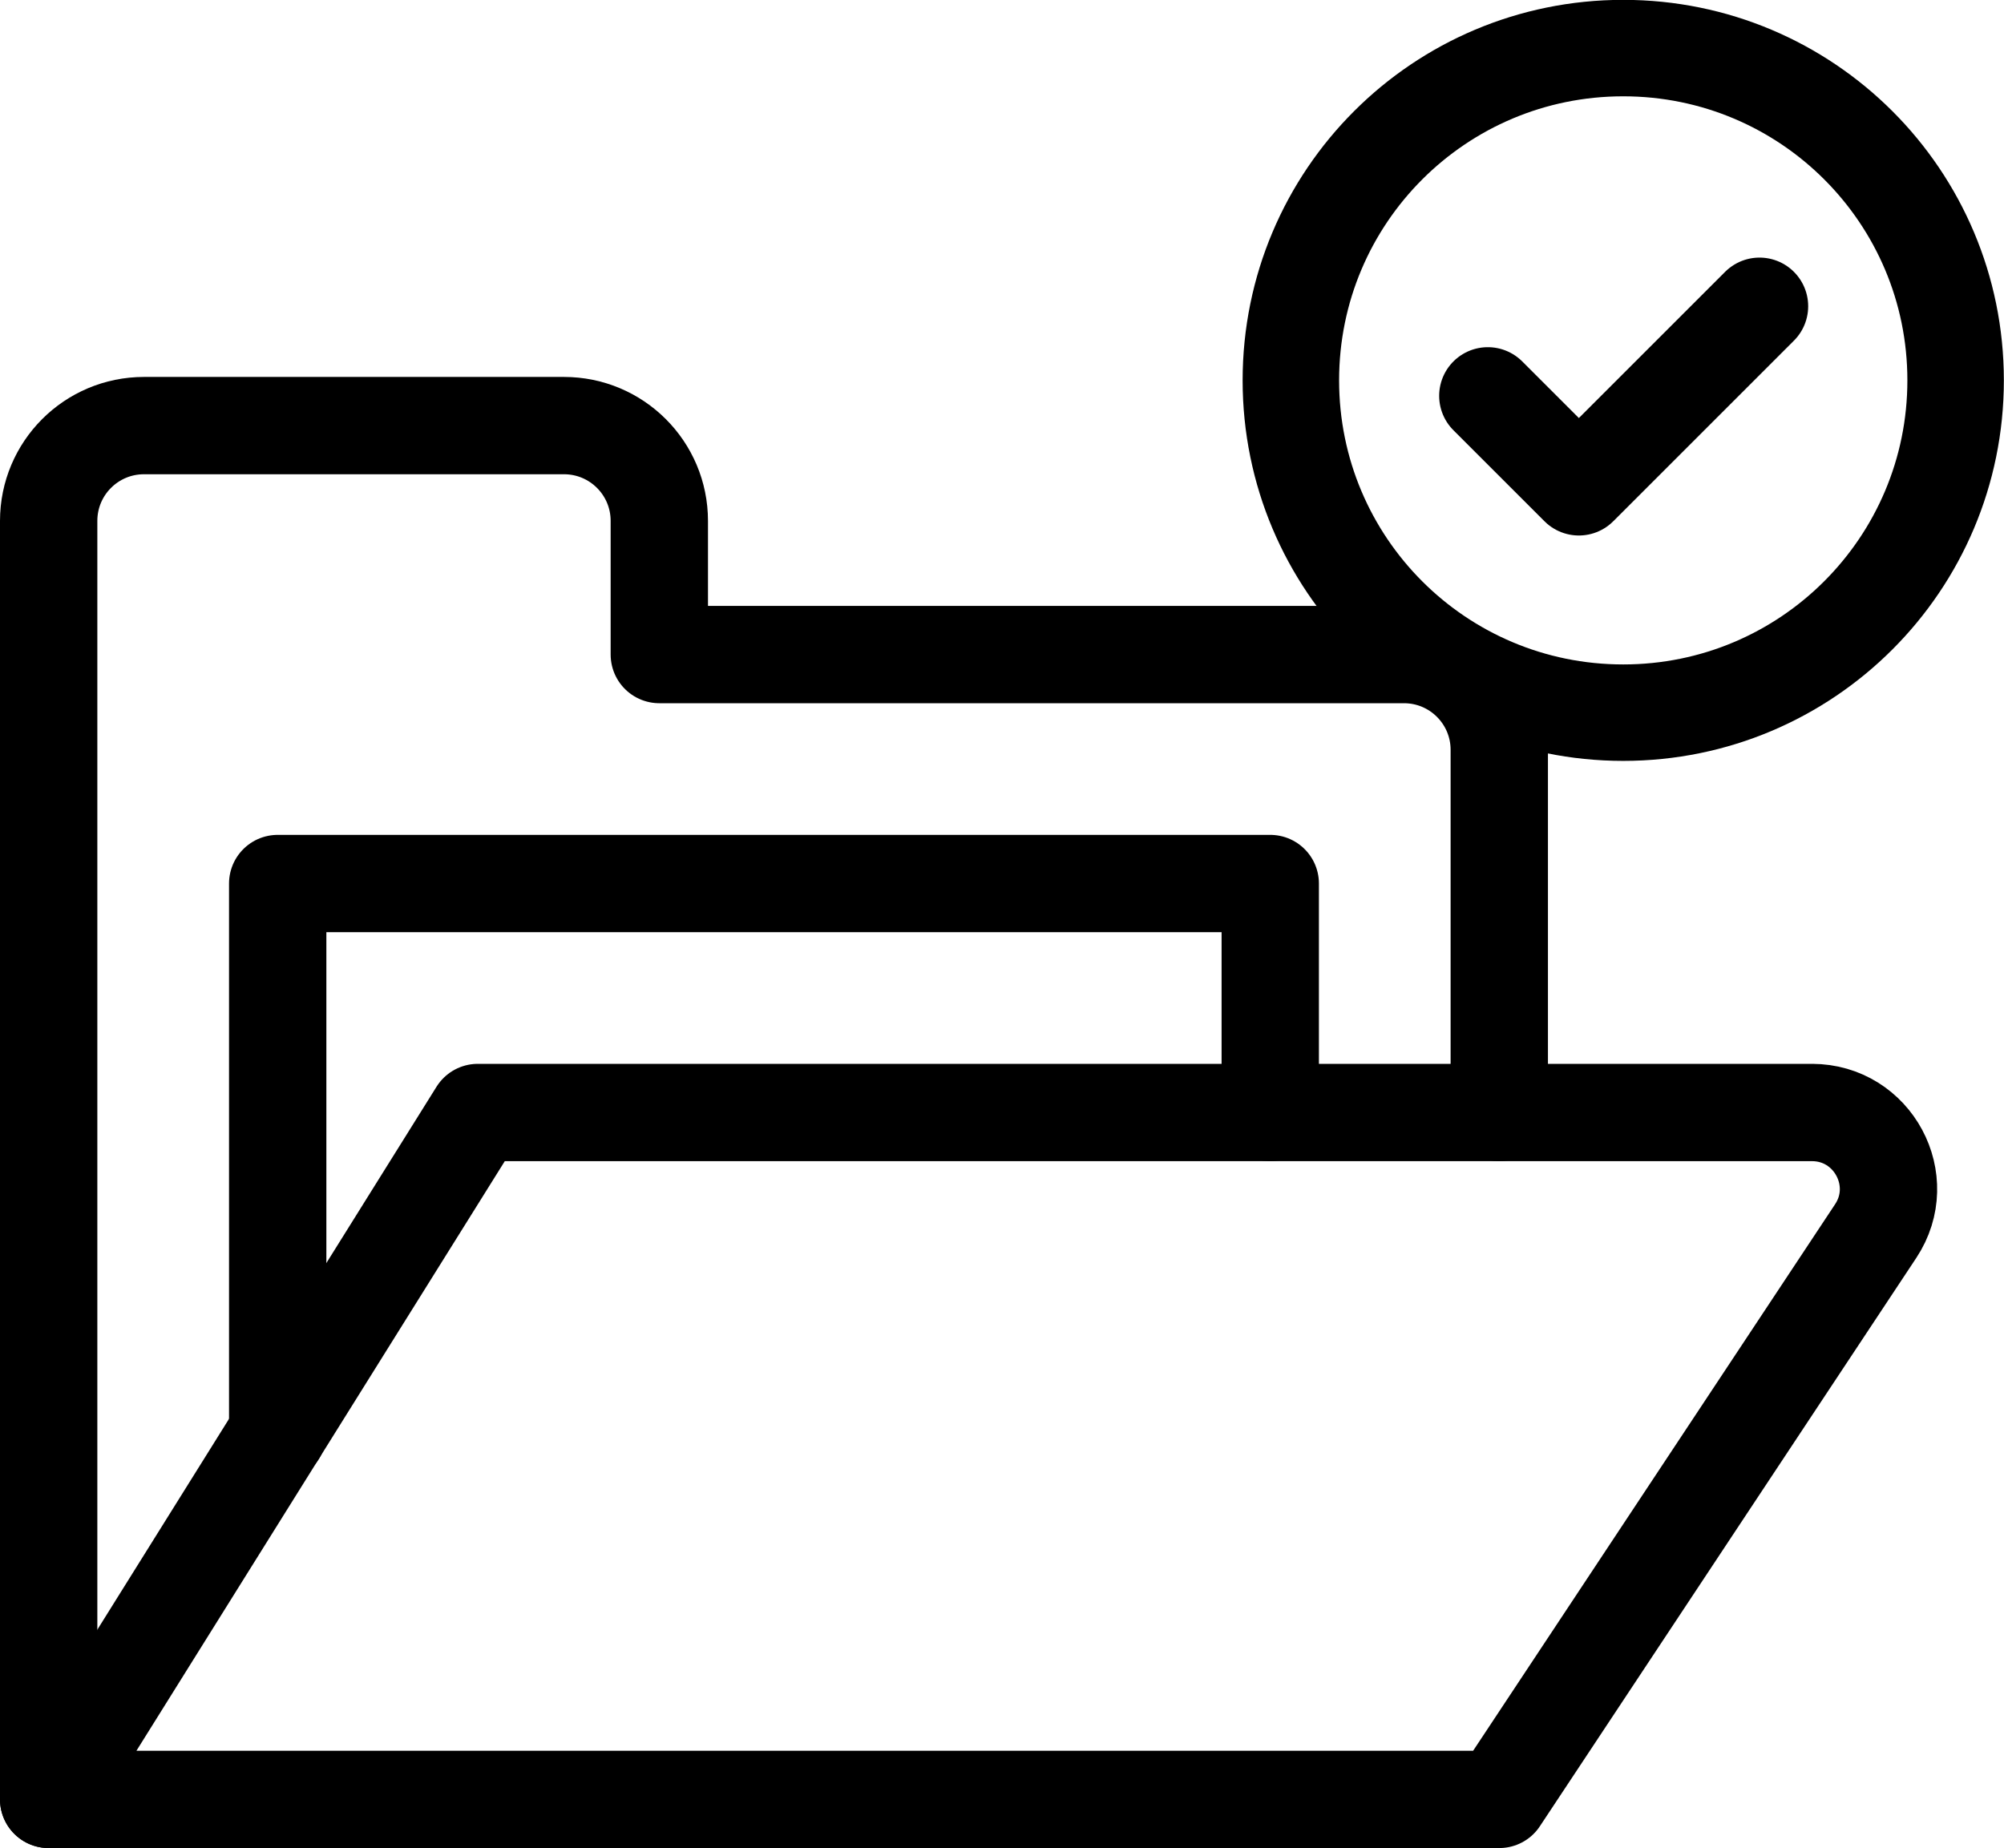 <?xml version="1.0" encoding="UTF-8"?>
<svg id="svg3147" xmlns="http://www.w3.org/2000/svg" xmlns:svg="http://www.w3.org/2000/svg" version="1.1" viewBox="0 0 700 645.7">
  <!-- Generator: Adobe Illustrator 29.2.1, SVG Export Plug-In . SVG Version: 2.1.0 Build 116)  -->
  <defs>
    <style>
      .st0 {
        stroke-width: 34px;
      }

      .st0, .st1, .st2 {
        fill: none;
        stroke: #000;
        stroke-linecap: round;
        stroke-linejoin: round;
      }

      .st1 {
        stroke-width: 34px;
      }

      .st2 {
        stroke-width: 33.7px;
      }
    </style>
  </defs>
  <g id="g3153">
    <g id="g3155">
      <path id="path3157" class="st1" d="M443.7,388.7v-80H97v192"/>
    </g>
    <g id="g3159">
      <g id="g3161">
        <g id="g3167">
          <path id="path3169" class="st1" d="M523.7,388.7v-126.7c0-18.4-14.9-33.3-33.3-33.3H230.3v-46.7c0-18.4-14.9-33.3-33.3-33.3H50.3c-18.4,0-33.3,14.9-33.3,33.3v446.7"/>
        </g>
        <g id="g3171">
          <path id="path3173" class="st1" d="M633,388.7H166.9L17,628.7h506.7l131.5-198.6c11.7-17.7-1-41.4-22.3-41.4h0Z"/>
        </g>
      </g>
    </g>
  </g>
  <g id="g3467">
    <path id="path3469" class="st2" d="M683.1,132.9c0,64.1-51.9,116.1-116.1,116.1s-116.1-51.9-116.1-116.1,51.9-116.1,116.1-116.1,116.1,51.9,116.1,116.1Z"/>
  </g>
  <g id="g3471">
    <path id="path3473" class="st0" d="M614.6,107l-63.1,63.1-31.8-31.8"/>
  </g>
</svg>
